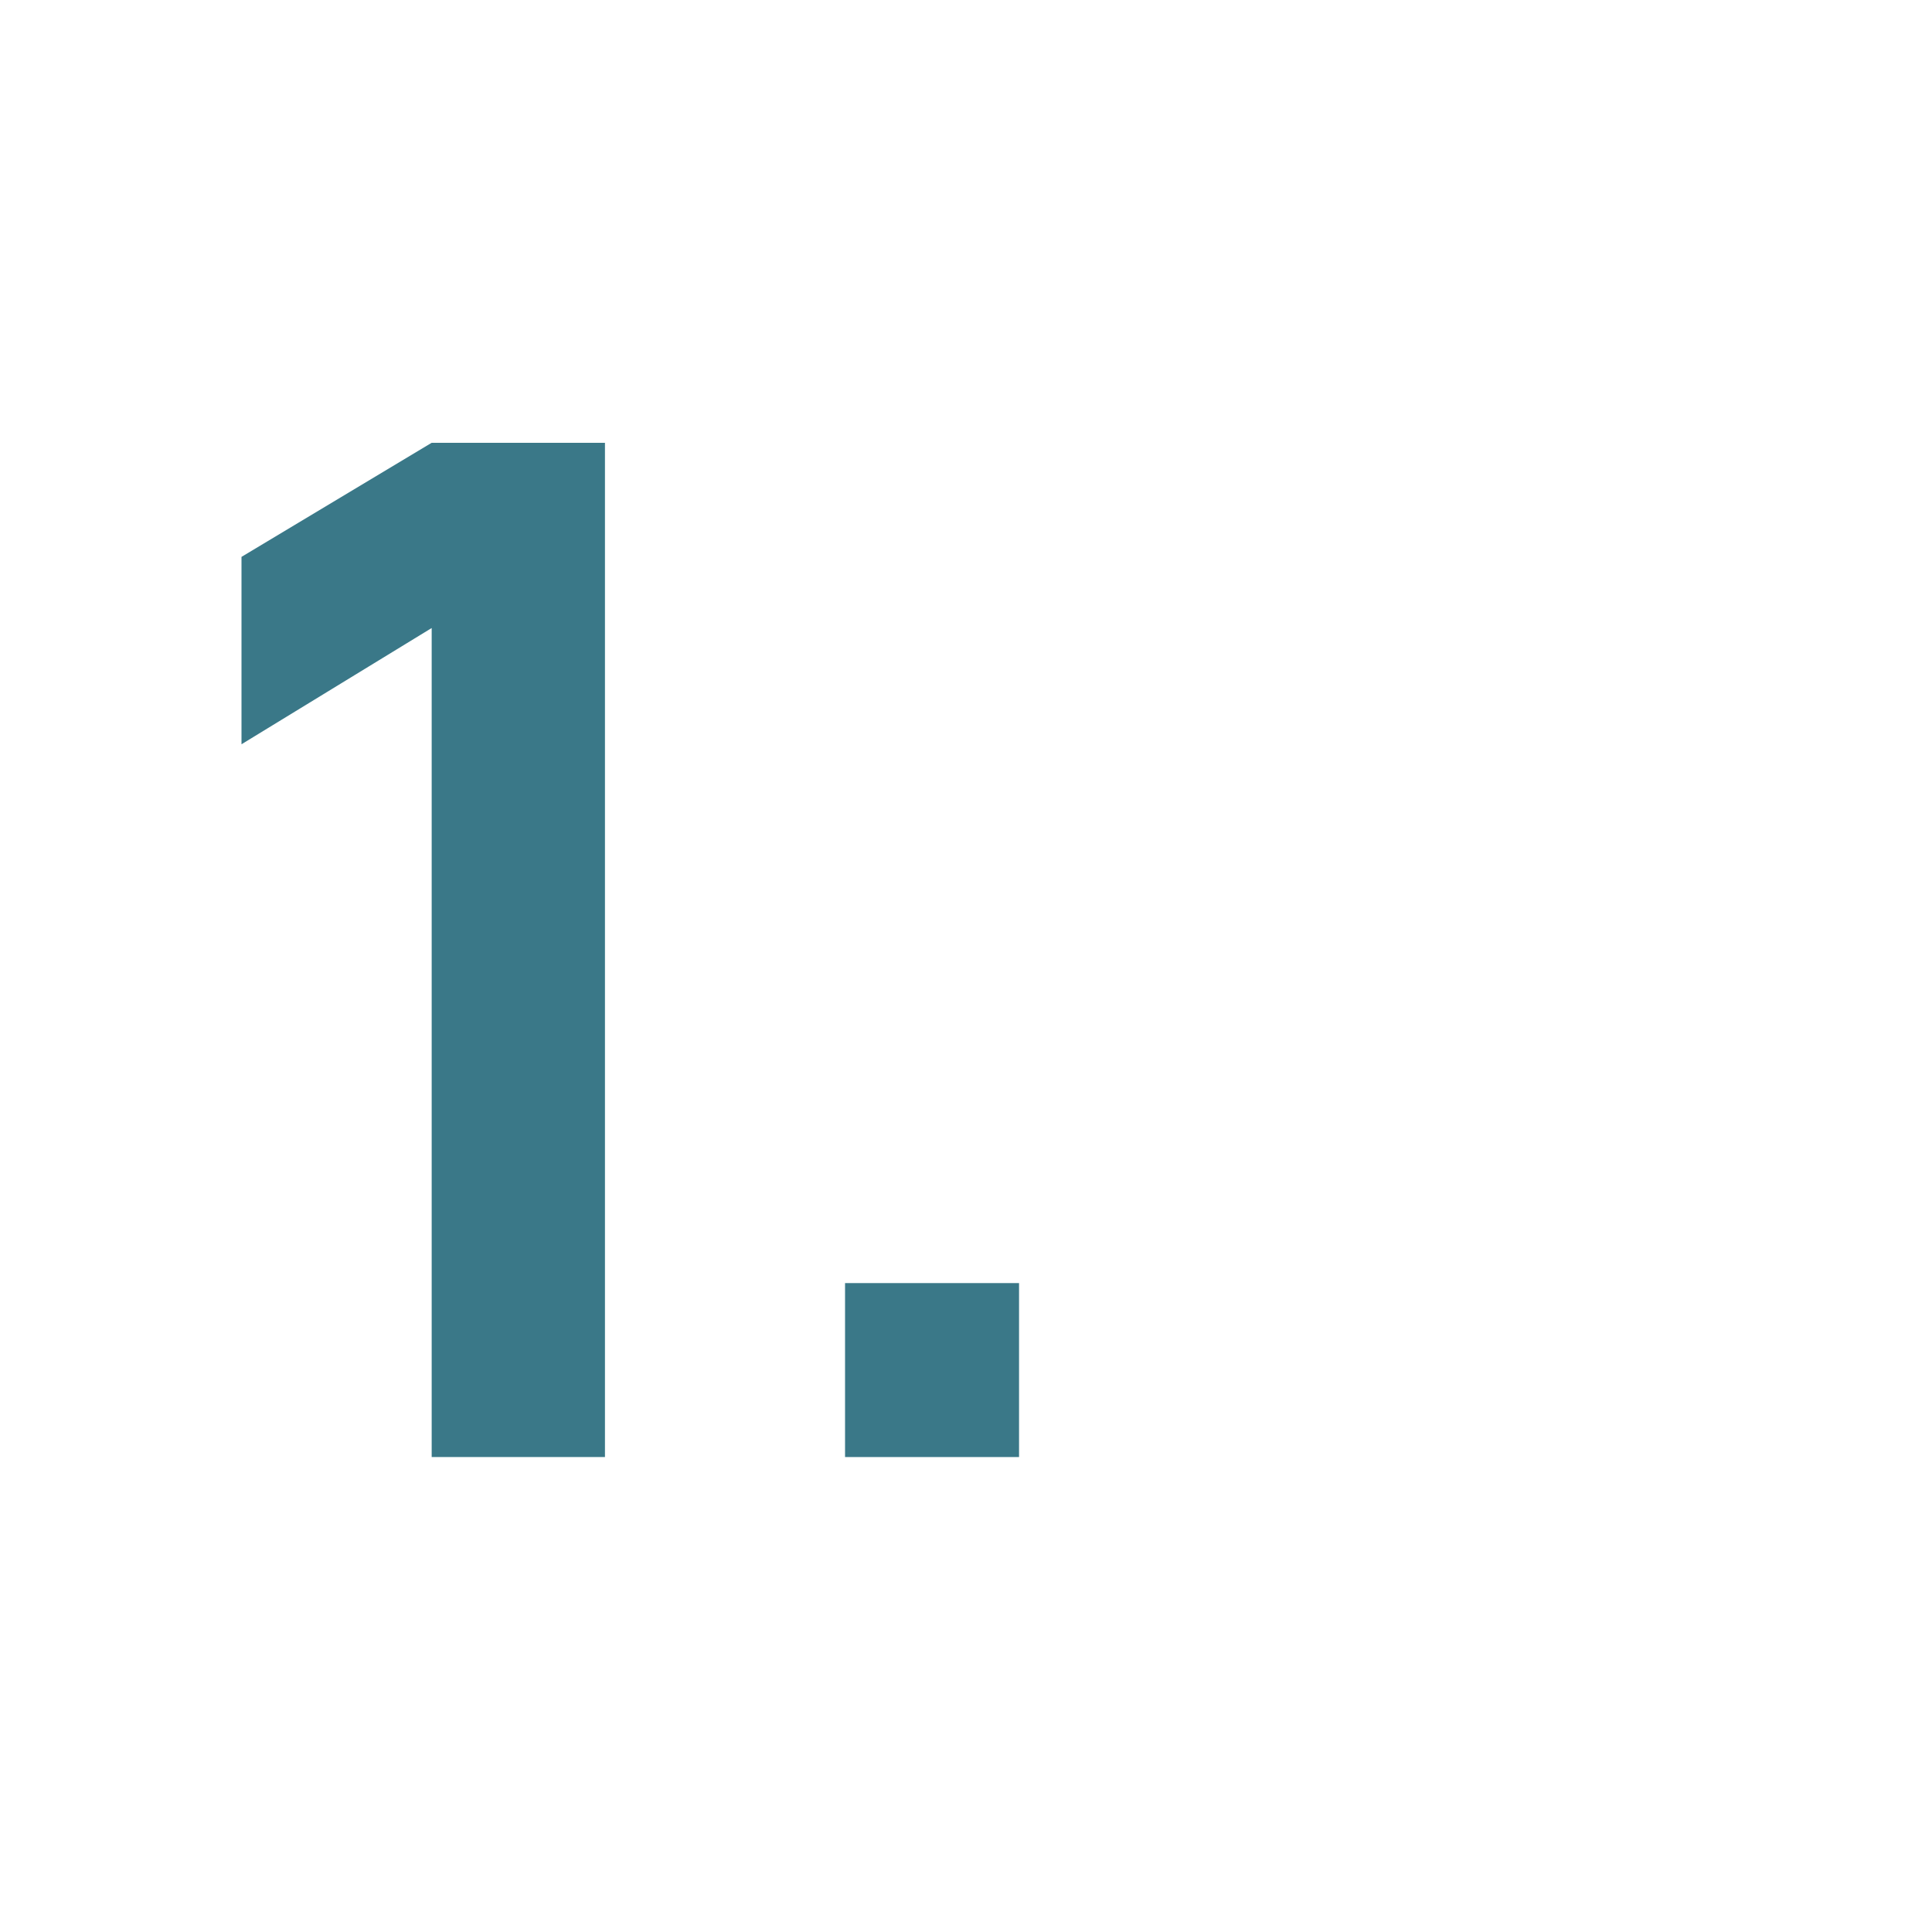 <svg width="48" height="48" viewBox="0 0 48 48" fill="none" xmlns="http://www.w3.org/2000/svg">
<path d="M10.725 36.2V15.603L6 18.491V13.835L10.725 11.001H15.03V36.2H10.725Z" fill="#3A7888"/>
<path d="M20.995 36.2V31.878H25.318V36.2H20.995Z" fill="#3A7888"/>
</svg>

